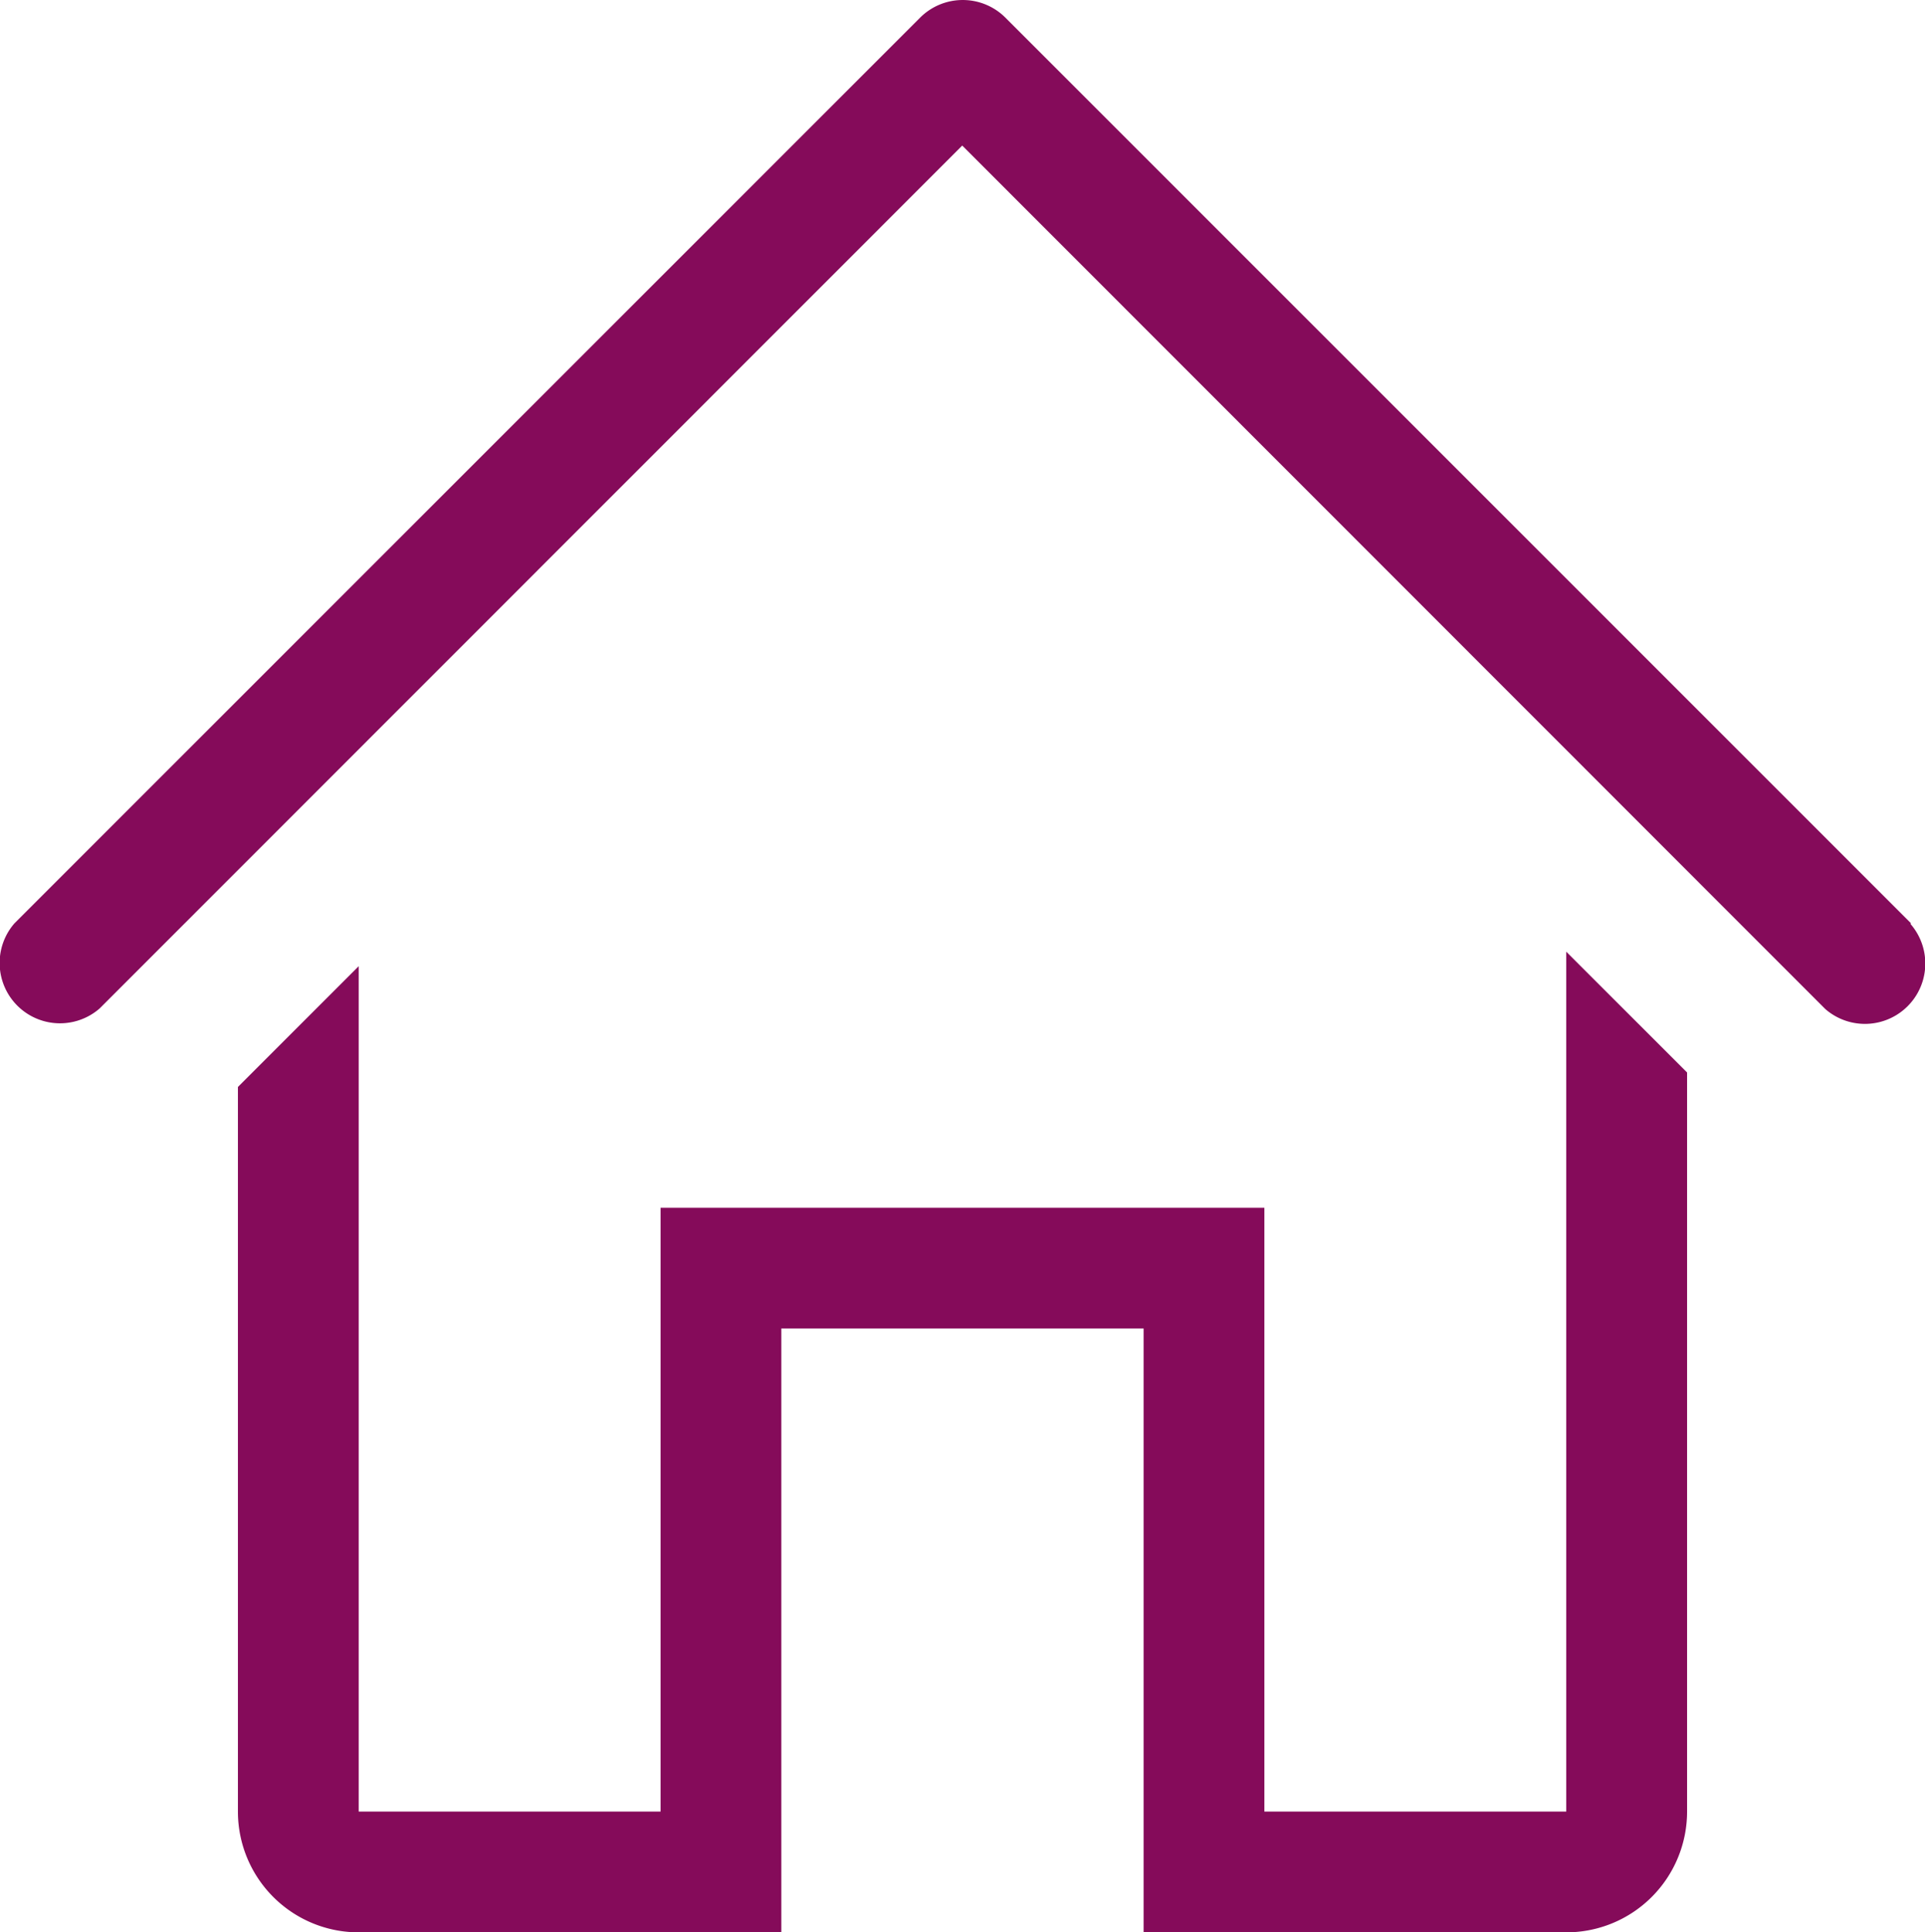 <svg xmlns="http://www.w3.org/2000/svg" width="29.888" height="30"><g fill="#850b5a"><path data-name="Path 169" d="M29.671 14.335L15.609.273a.937.937 0 00-1.322 0L.225 14.335a.937.937 0 001.322 1.322L14.94 2.26l13.4 13.406a.937.937 0 001.322-1.322z"/><path data-name="Path 170" d="M24.318 28.126h-4.687v-9.375h-9.375v9.375H5.569V15.001l-1.875 1.875v11.25a1.875 1.875 0 001.875 1.875h6.562v-9.375h5.625v9.375h6.562a1.875 1.875 0 001.876-1.875V16.651l-1.876-1.875z"/></g></svg>